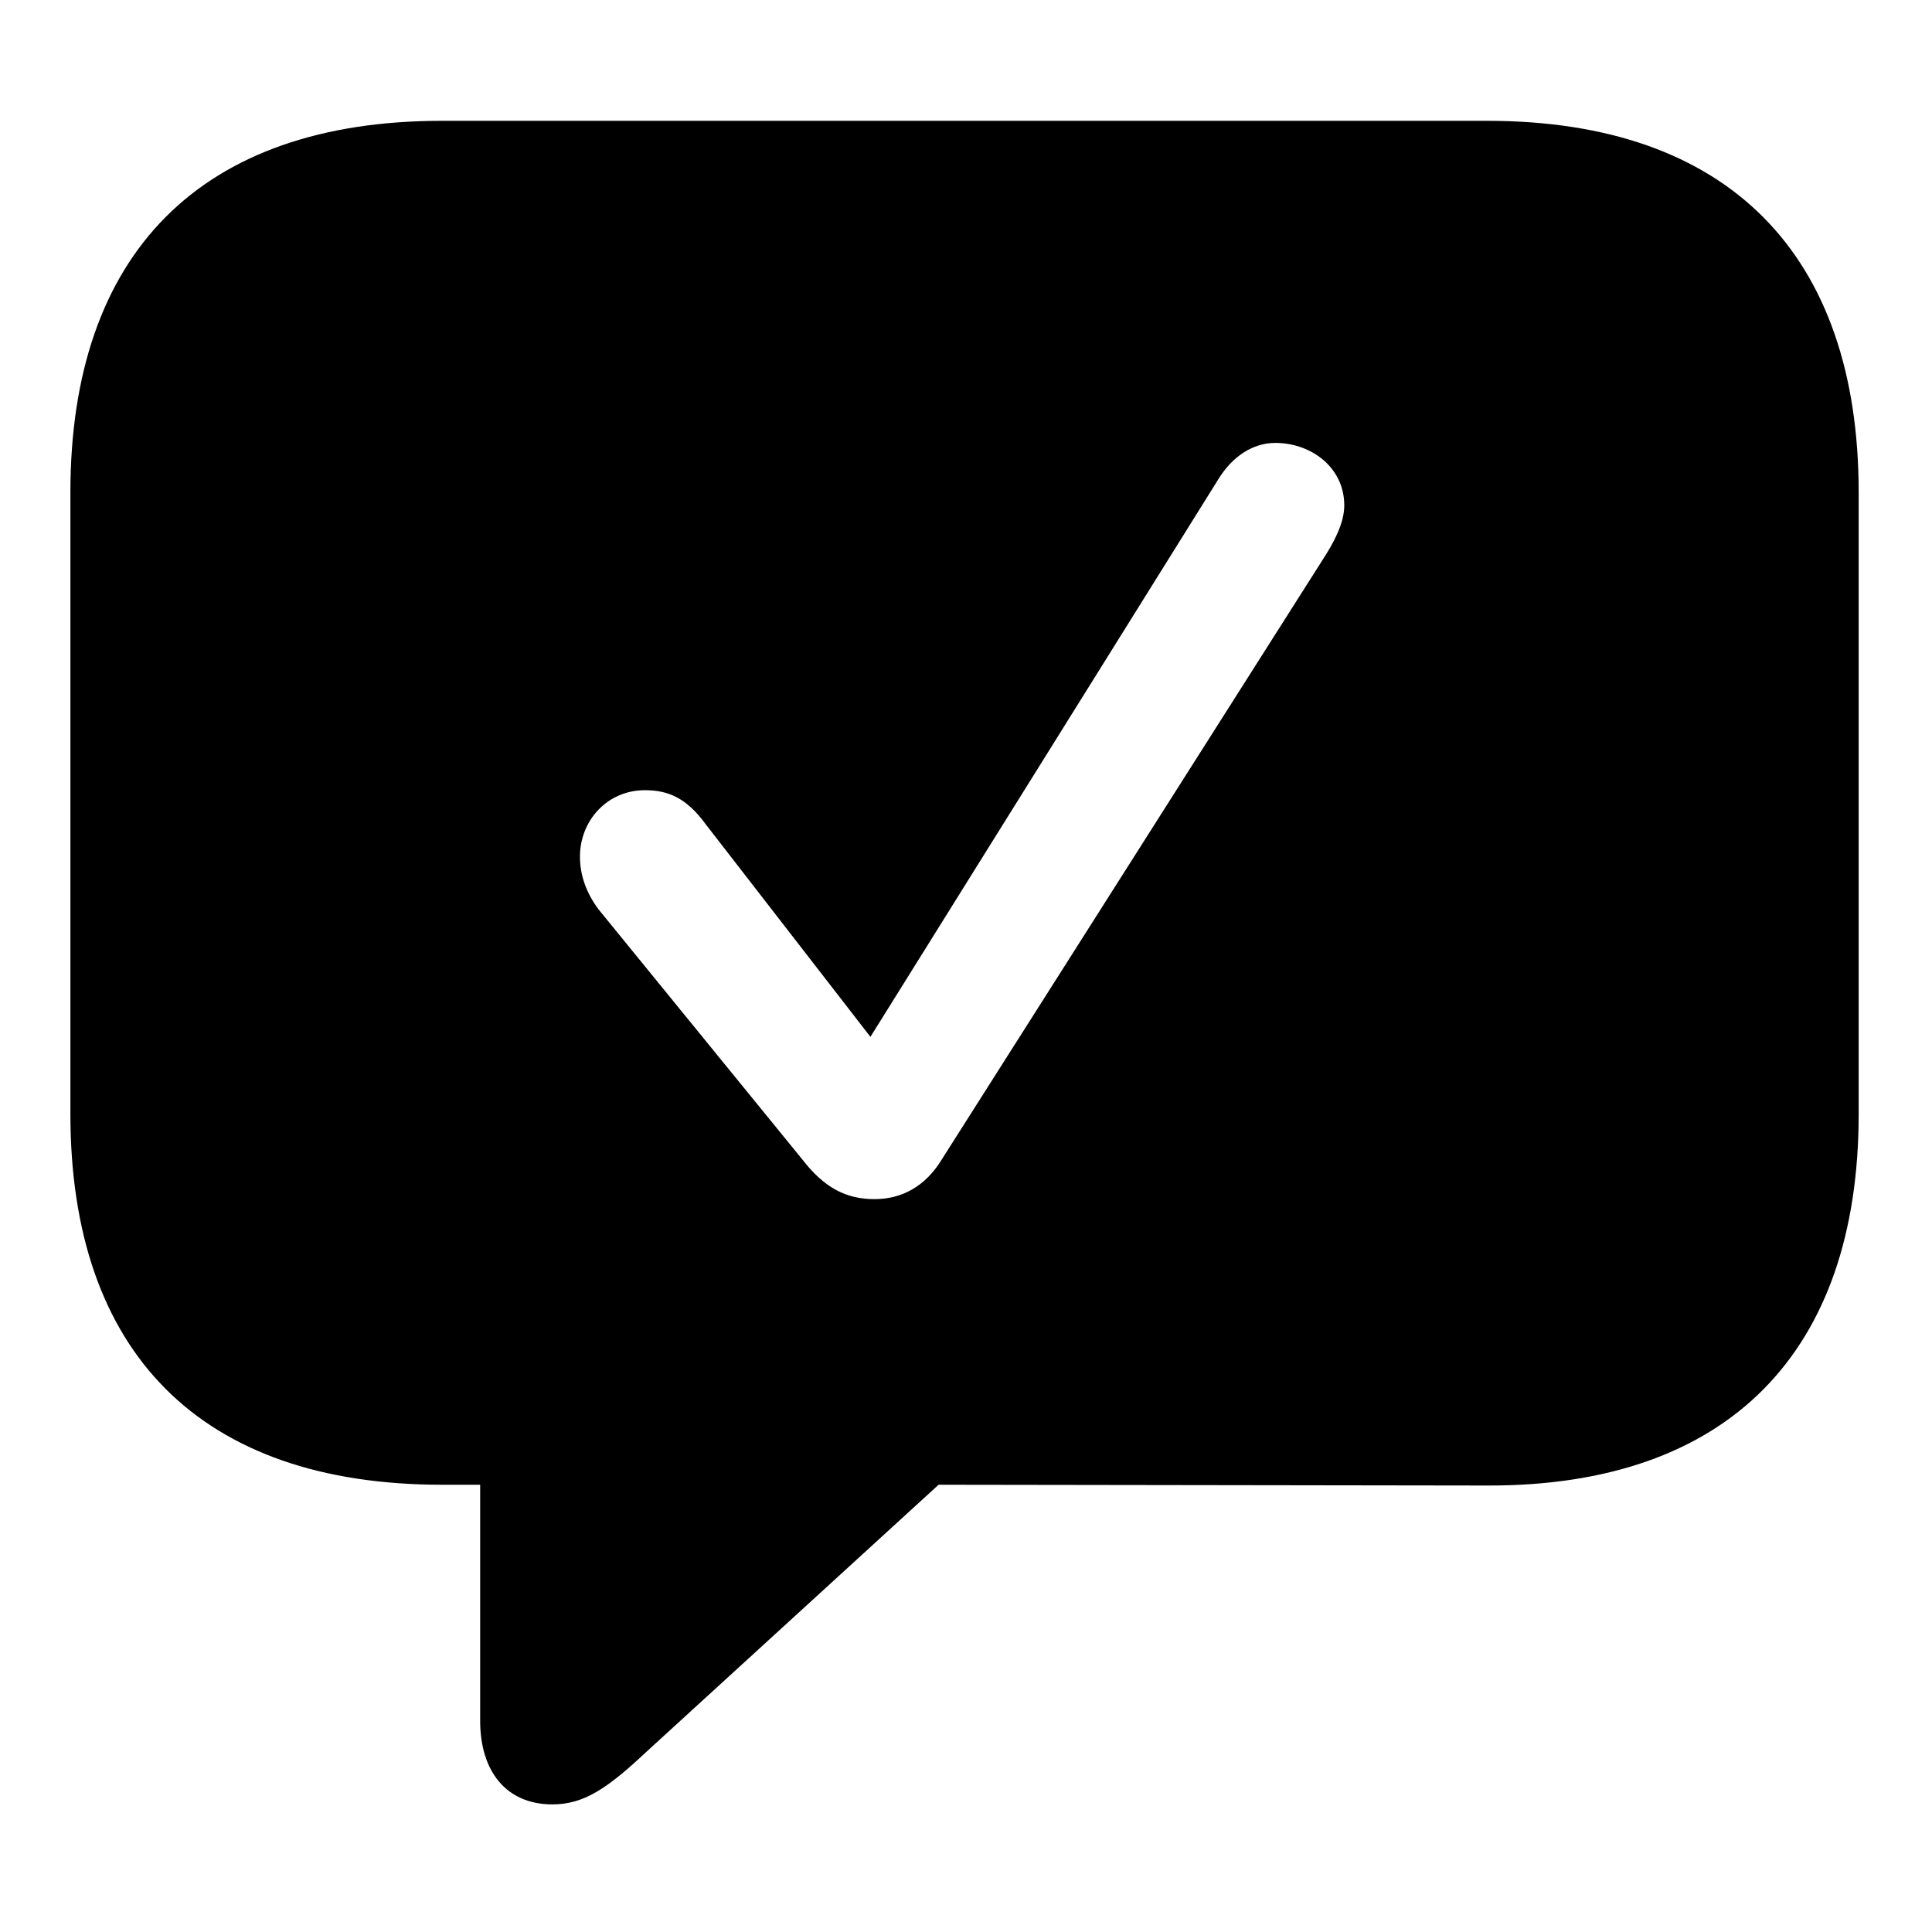<svg xmlns="http://www.w3.org/2000/svg" class="icon" viewBox="0 0 64 64">
  <path d="M16.298,55.846 C17.346,55.846 18.126,55.309 19.389,54.126 L29.092,45.257 L47.261,45.283 C55.271,45.31 59.571,40.849 59.571,32.973 L59.571,12.385 C59.571,4.51 55.271,0.075 47.261,0.075 L12.643,0.075 C4.633,0.075 0.332,4.483 0.332,12.385 L0.332,32.973 C0.332,40.875 4.633,45.257 12.643,45.257 L13.906,45.257 L13.906,53.078 C13.906,54.744 14.766,55.846 16.298,55.846 Z M26.968,35.796 C26.028,35.796 25.302,35.419 24.576,34.479 L17.83,26.2 C17.427,25.663 17.212,25.071 17.212,24.453 C17.212,23.244 18.126,22.249 19.362,22.249 C20.115,22.249 20.733,22.491 21.378,23.378 L26.834,30.42 L38.338,11.982 C38.822,11.175 39.52,10.745 40.246,10.745 C41.429,10.745 42.531,11.552 42.531,12.815 C42.531,13.406 42.181,14.051 41.832,14.589 L29.199,34.479 C28.662,35.365 27.882,35.796 26.968,35.796 Z" transform="translate(2 3.927)"/>
</svg>
